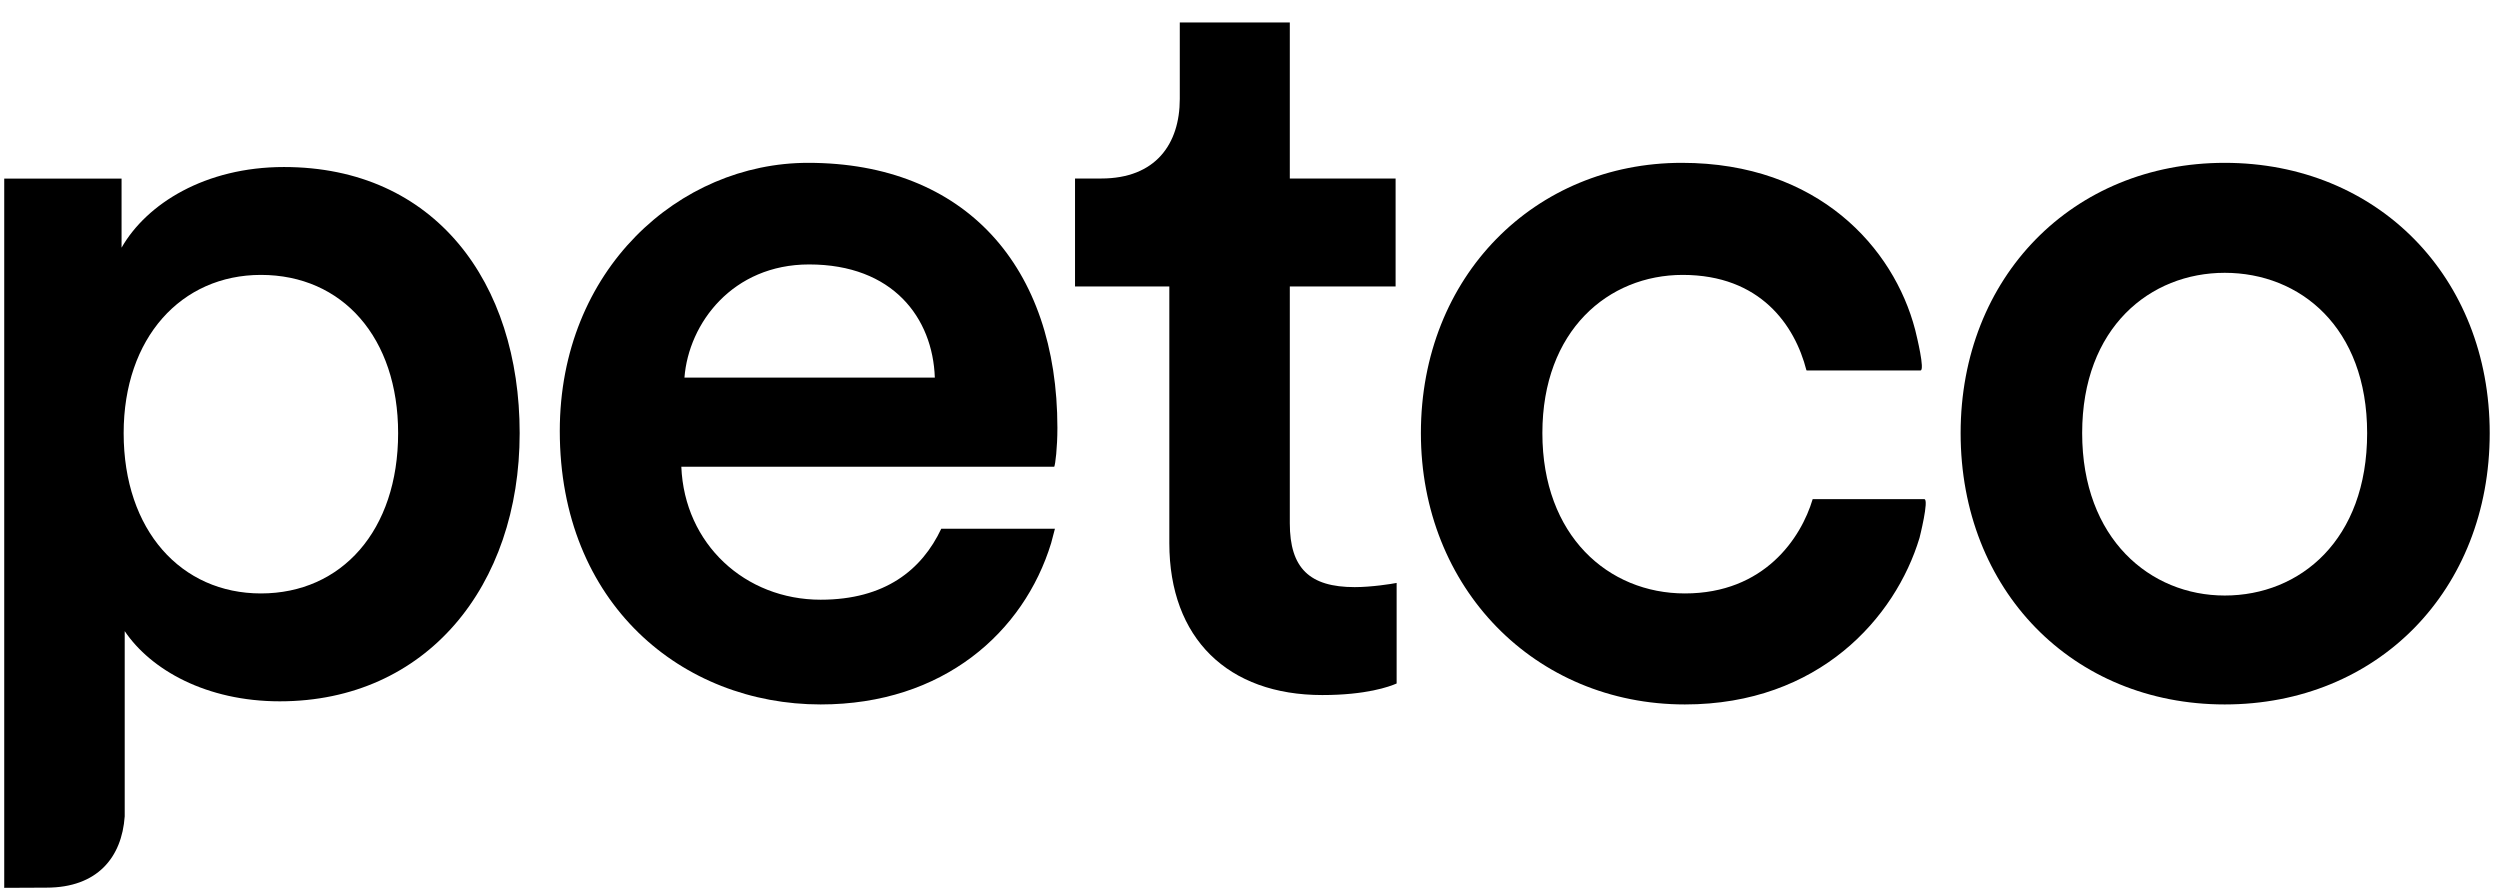 <?xml version="1.0" encoding="UTF-8"?>
<svg width="104px" height="37px" viewBox="0 0 104 37" version="1.1" xmlns="http://www.w3.org/2000/svg" xmlns:xlink="http://www.w3.org/1999/xlink">
    <!-- Generator: Sketch 43.1 (39012) - http://www.bohemiancoding.com/sketch -->
    <title>logo-petco</title>
    <desc>Created with Sketch.</desc>
    <defs></defs>
    <g id="Page-1" stroke="none" stroke-width="1" fill="none" fill-rule="evenodd">
        <g id="logo-petco" fill-rule="nonzero" fill="#000000">
            <path d="M53.656,21.767 L53.656,11.917 L58.057,11.917 L58.057,7.426 L53.656,7.426 L53.656,0.934 L49.079,0.934 L49.079,4.115 C49.079,5.989 48.076,7.426 45.811,7.426 L44.721,7.426 L44.721,11.917 L48.644,11.917 L48.644,22.595 C48.644,26.559 51.084,28.914 55.006,28.914 C56.837,28.914 57.796,28.566 58.1,28.433 L58.1,24.25 C57.883,24.293 57.055,24.424 56.356,24.424 C54.482,24.424 53.656,23.641 53.656,21.767 Z" id="Shape"></path>
            <path d="M10.854,24.687 C7.54,24.687 5.144,22.071 5.144,18.018 C5.144,14.052 7.54,11.436 10.854,11.436 C14.253,11.436 16.562,14.052 16.562,18.018 C16.562,22.071 14.21,24.687 10.854,24.687 Z M1.933,36.926 C4.055,36.926 5.068,35.663 5.188,33.962 L5.188,26.255 C6.277,27.868 8.586,29.175 11.639,29.175 C17.741,29.175 21.618,24.38 21.618,18.018 C21.618,11.743 18.089,6.948 11.813,6.948 C8.543,6.948 6.103,8.472 5.057,10.303 L5.057,7.429 L0.176,7.429 L0.176,36.934 L1.933,36.926 Z" id="Shape"></path>
            <path d="M92.548,24.774 C89.451,24.774 86.618,22.419 86.618,18.018 C86.618,13.617 89.451,11.349 92.548,11.349 C95.686,11.349 98.473,13.617 98.473,18.018 C98.473,22.463 95.686,24.774 92.548,24.774 Z M92.548,6.774 C86.227,6.774 81.562,11.523 81.562,18.018 C81.562,24.557 86.227,29.305 92.548,29.305 C98.91,29.305 103.572,24.557 103.572,18.018 C103.572,11.523 98.91,6.774 92.548,6.774 Z" id="Shape"></path>
            <path d="M28.473,15.709 C28.647,13.444 30.478,11.001 33.659,11.001 C37.147,11.001 38.802,13.224 38.889,15.709 L28.473,15.709 Z M43.988,17.801 C43.988,11.088 40.154,6.774 33.616,6.774 C28.256,6.774 23.287,11.219 23.287,17.931 C23.287,25.122 28.386,29.305 34.14,29.305 C39.239,29.305 42.594,26.298 43.727,22.596 L43.885,21.995 L39.157,21.995 C38.349,23.708 36.815,24.948 34.14,24.948 C31.002,24.948 28.473,22.639 28.343,19.415 L43.857,19.415 C43.901,19.325 43.988,18.629 43.988,17.801 Z" id="Shape"></path>
            <path d="M80.051,20.765 L75.407,20.765 C74.927,22.376 73.403,24.687 70.091,24.687 C66.907,24.687 64.163,22.289 64.163,18.018 C64.163,13.748 66.907,11.436 70.001,11.436 C73.229,11.436 74.666,13.528 75.147,15.402 L75.167,15.395 L75.149,15.41 L79.893,15.41 C80.084,15.41 79.737,13.988 79.678,13.748 L79.676,13.74 L79.668,13.709 C78.783,10.321 75.648,6.774 69.961,6.774 C63.857,6.774 59.109,11.48 59.109,18.018 C59.109,24.467 63.857,29.305 70.092,29.305 C75.669,29.305 78.853,25.69 79.852,22.376 C79.852,22.376 80.259,20.765 80.052,20.765" id="Shape"></path>
        </g>
    </g>
</svg>